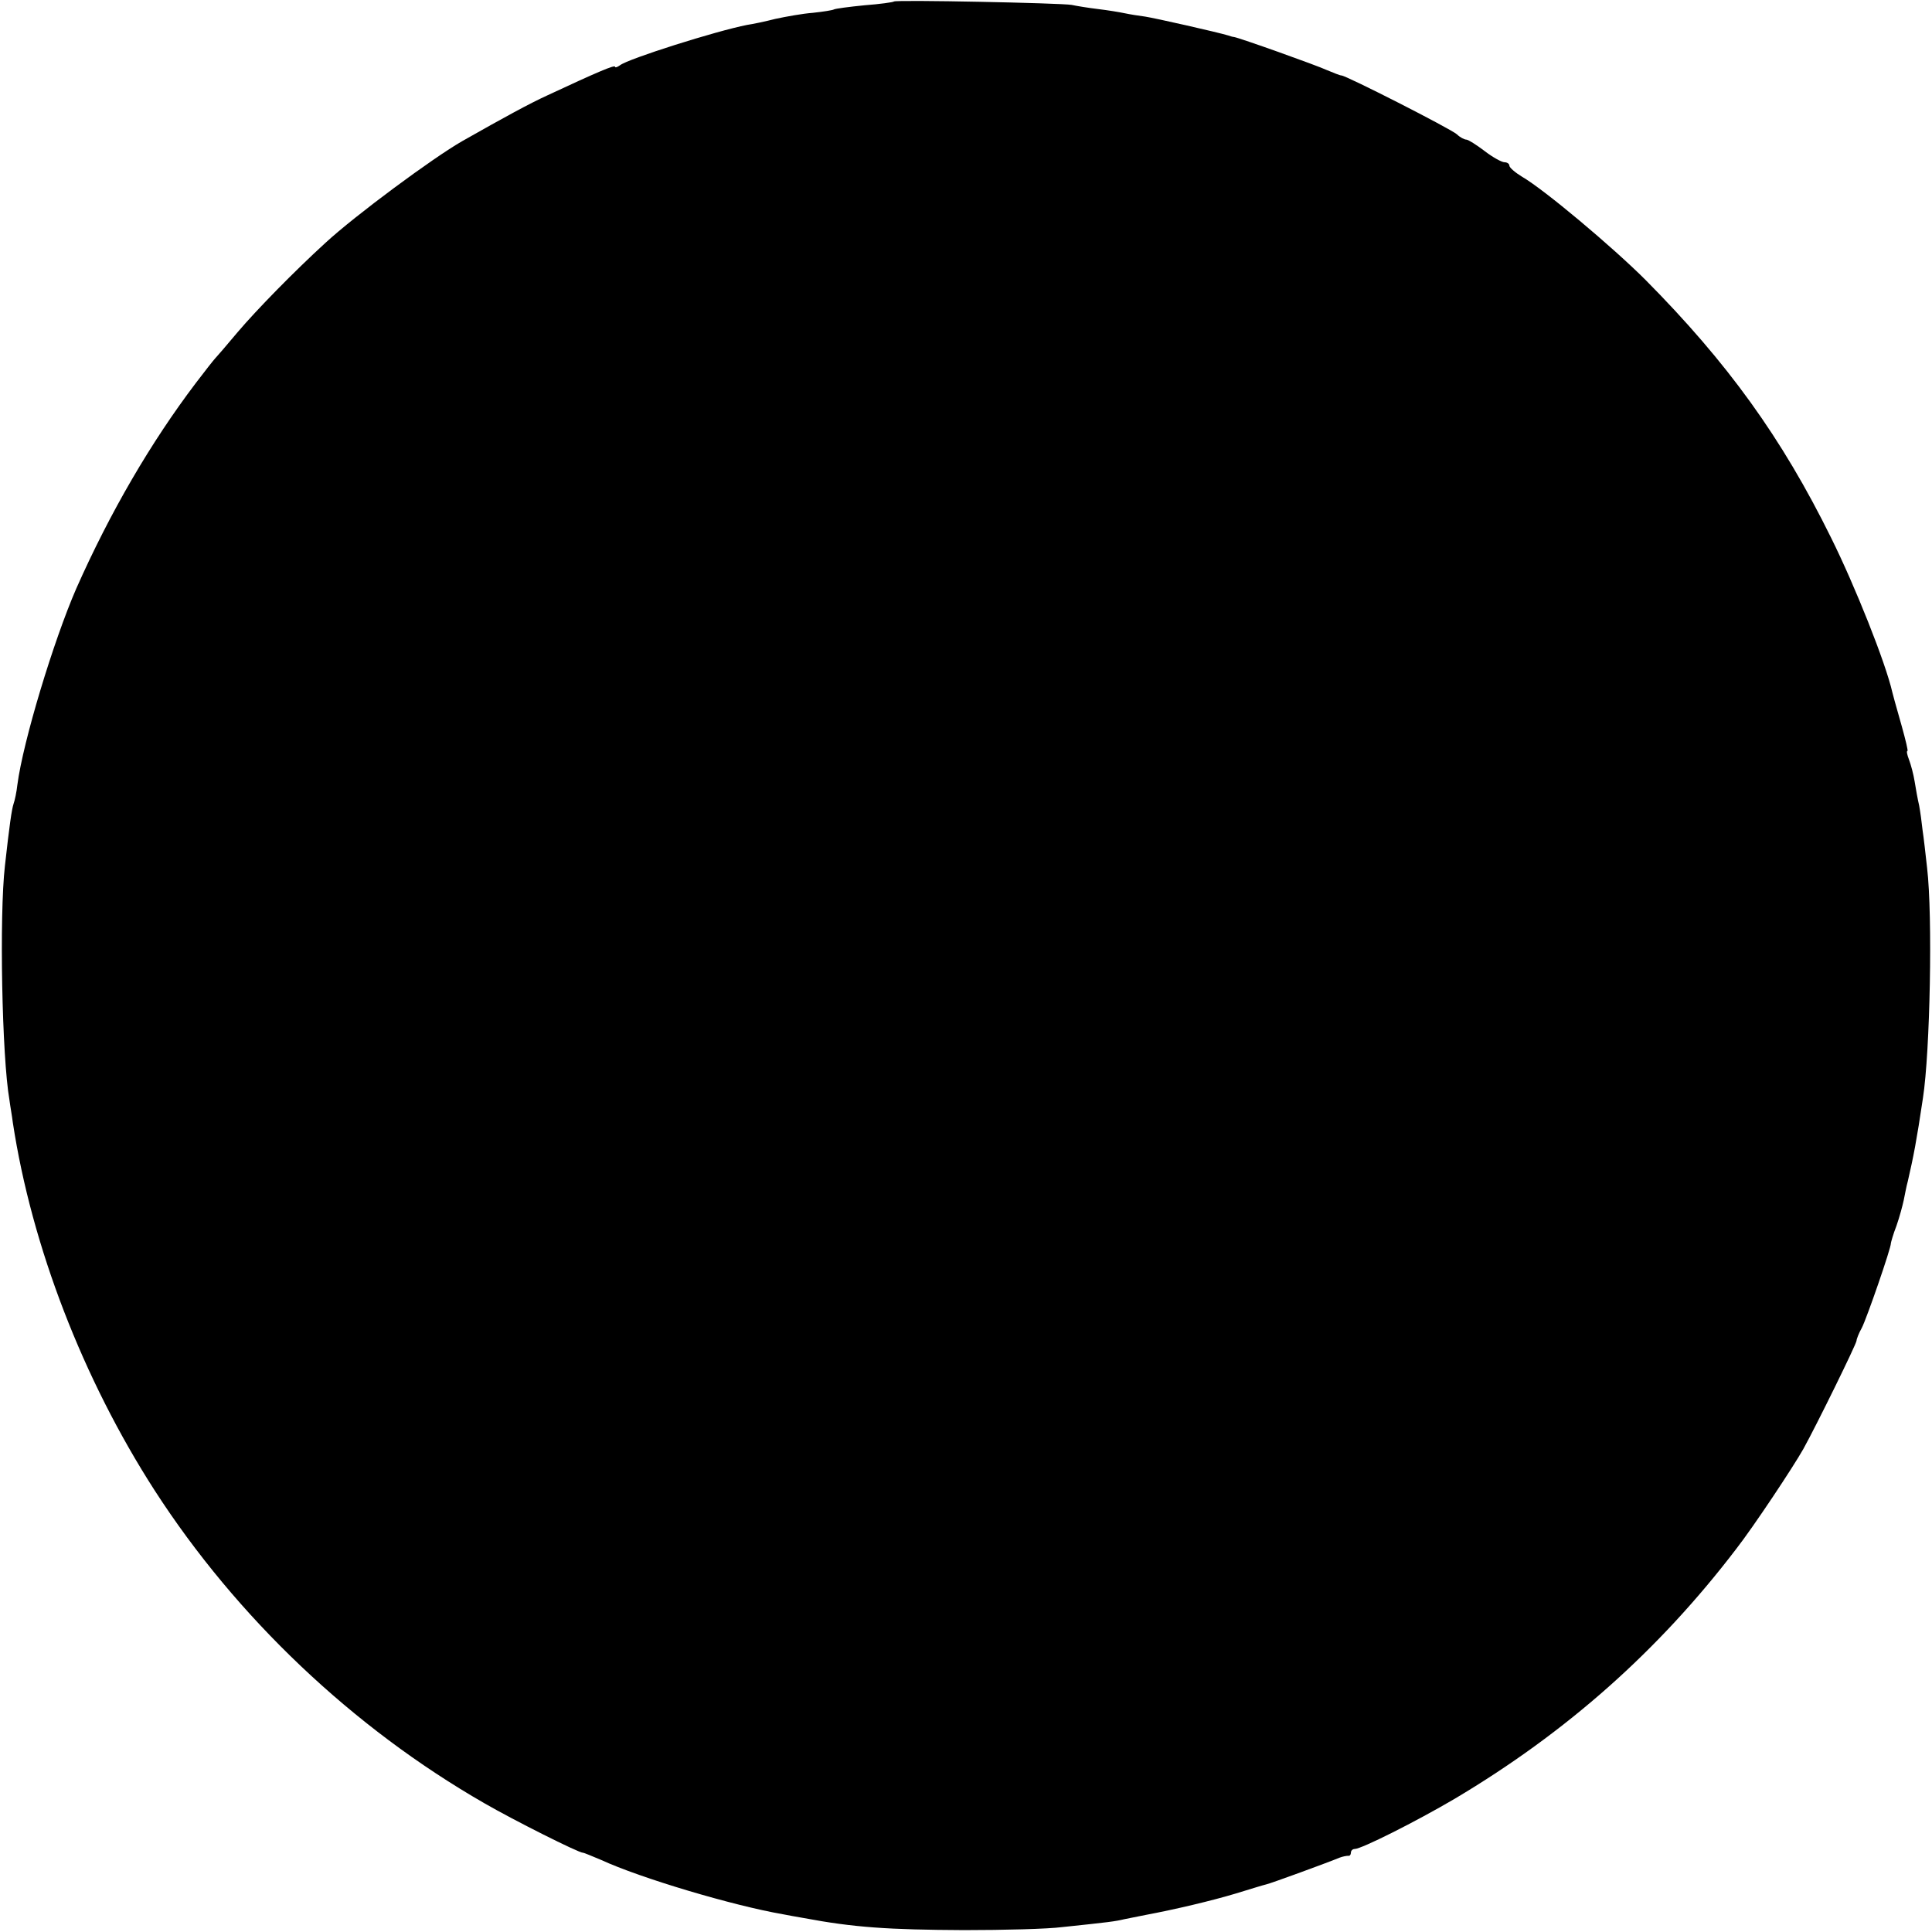 <?xml version="1.0" standalone="no"?>
<!DOCTYPE svg PUBLIC "-//W3C//DTD SVG 20010904//EN"
 "http://www.w3.org/TR/2001/REC-SVG-20010904/DTD/svg10.dtd">
<svg version="1.0" xmlns="http://www.w3.org/2000/svg"
 width="512pt" height="512pt" viewBox="0 0 512 512"
 preserveAspectRatio="xMidYMid meet">
<g transform="translate(0,512) scale(0.1,-0.1)"
fill="#000000" stroke="none">
<path d="M2369 5116 c-2 -2 -38 -7 -78 -10 -41 -4 -78 -9 -81 -11 -3 -2 -28
-6 -56 -9 -27 -2 -71 -10 -99 -16 -27 -7 -61 -14 -75 -16 -82 -16 -316 -90
-337 -107 -7 -5 -13 -7 -13 -4 0 6 -45 -13 -180 -76 -46 -21 -114 -58 -225
-121 -77 -44 -284 -197 -363 -270 -82 -75 -181 -176 -232 -236 -30 -36 -57
-67 -60 -70 -3 -3 -26 -32 -51 -65 -119 -157 -227 -342 -317 -545 -60 -138
-141 -405 -156 -520 -2 -19 -7 -42 -10 -50 -5 -15 -11 -57 -23 -165 -15 -131
-8 -505 12 -620 2 -16 7 -43 9 -60 50 -328 186 -680 376 -975 217 -336 524
-628 874 -829 78 -45 249 -131 261 -131 3 0 24 -9 48 -19 104 -48 349 -121
482 -144 11 -2 36 -7 55 -10 133 -25 224 -31 425 -32 105 0 222 3 260 8 124
13 140 15 165 21 14 3 39 8 55 11 80 15 177 38 240 57 39 12 75 23 80 24 11 2
169 60 195 71 8 3 18 5 23 5 4 -1 7 3 7 8 0 6 5 10 10 10 18 0 163 73 265 133
296 176 540 392 746 662 46 59 151 217 178 265 35 63 141 279 141 287 0 4 6
20 14 34 13 25 78 213 77 224 0 2 6 24 15 47 8 23 16 53 19 67 3 14 7 37 11
51 15 65 23 106 40 220 19 123 26 483 11 610 -4 36 -9 81 -12 100 -2 19 -6 49
-9 65 -4 17 -9 45 -12 64 -3 19 -10 45 -15 58 -5 13 -7 23 -4 23 2 0 -5 29
-15 65 -20 70 -21 75 -25 90 -18 79 -99 282 -162 409 -131 266 -275 465 -492
684 -87 87 -269 240 -328 274 -18 11 -33 24 -33 29 0 5 -6 9 -13 9 -7 0 -31
13 -53 30 -21 16 -43 30 -48 30 -5 0 -17 6 -25 14 -17 15 -294 156 -306 156
-4 0 -21 7 -38 14 -28 13 -233 86 -247 88 -3 0 -9 2 -15 4 -30 9 -194 46 -220
50 -16 2 -41 6 -55 9 -14 3 -45 8 -70 11 -25 3 -56 8 -70 11 -28 5 -466 14
-471 9z"/>
</g>
</svg>
